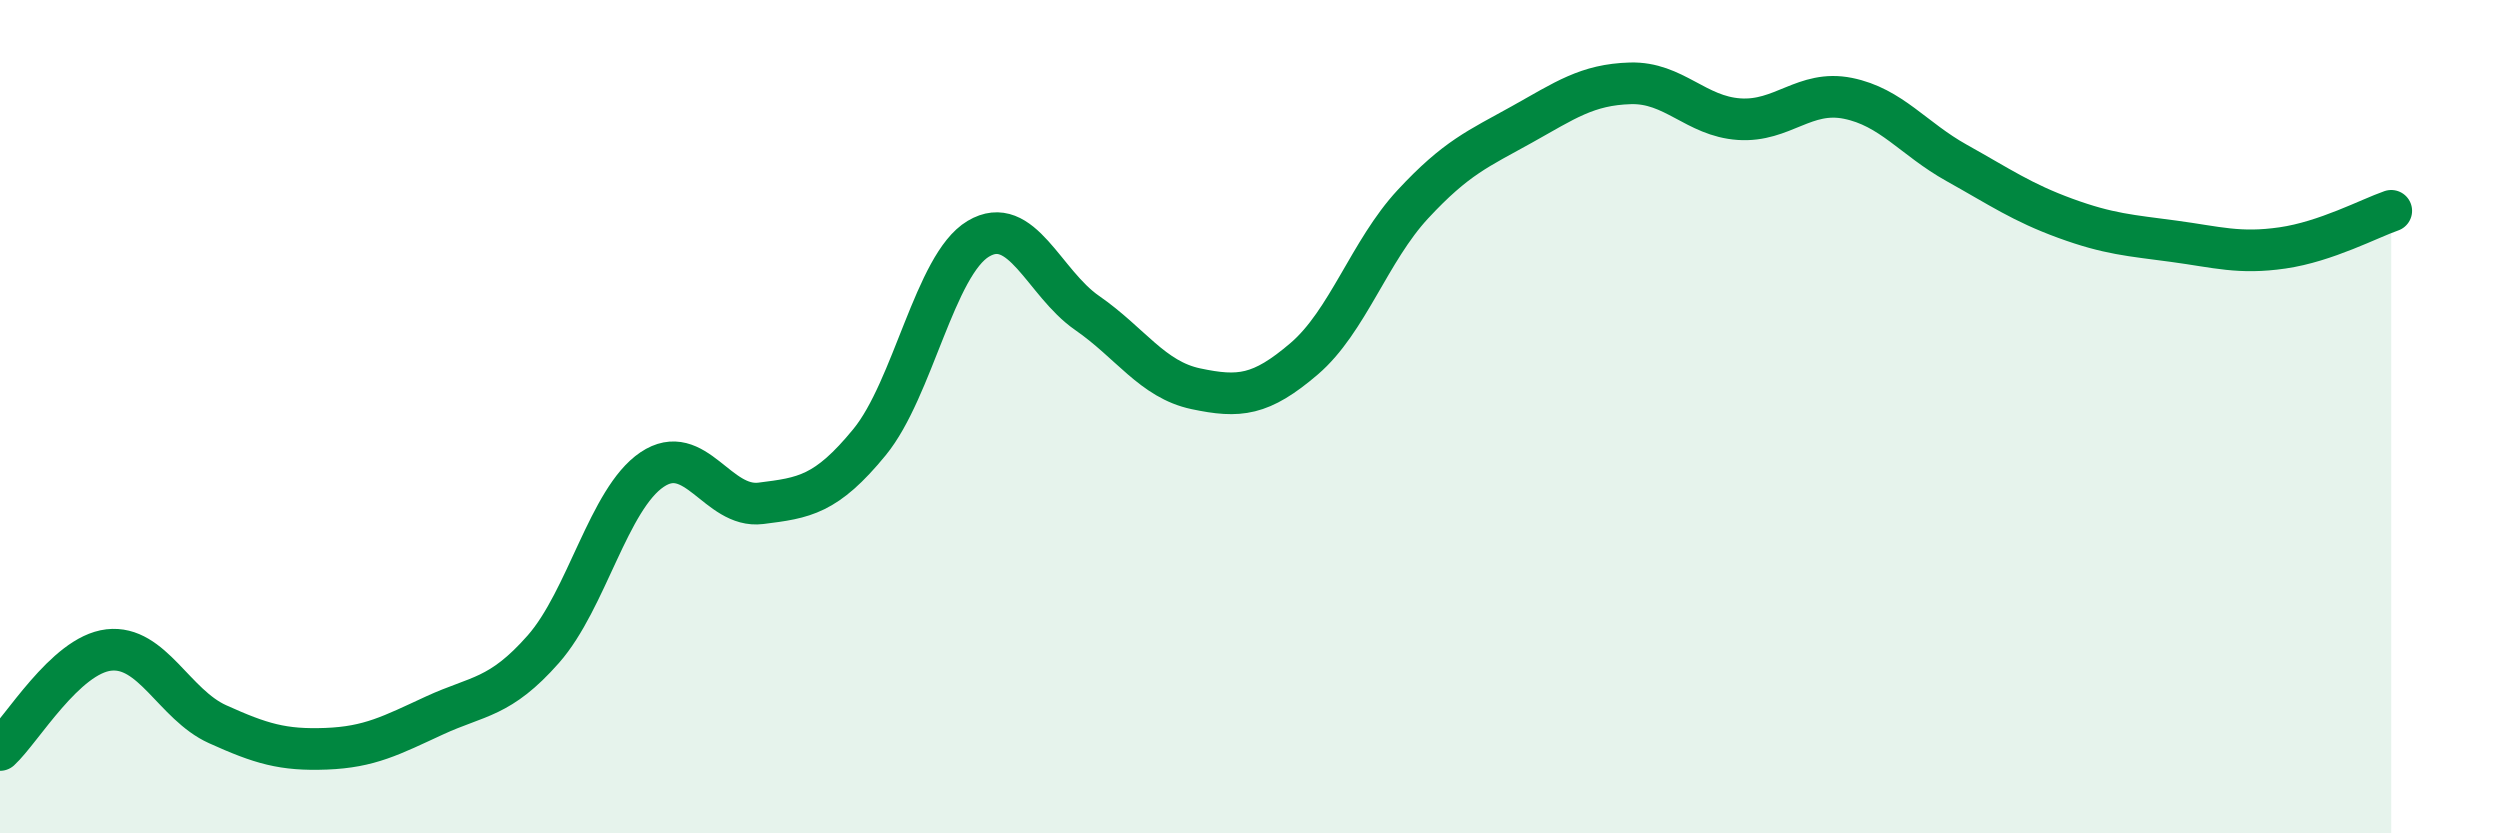 
    <svg width="60" height="20" viewBox="0 0 60 20" xmlns="http://www.w3.org/2000/svg">
      <path
        d="M 0,18 C 0.52,17.52 1.57,15.72 2.61,15.6 C 3.65,15.48 4.18,16.91 5.22,17.38 C 6.26,17.85 6.79,18.01 7.83,17.97 C 8.87,17.93 9.39,17.65 10.43,17.17 C 11.47,16.69 12,16.76 13.04,15.58 C 14.08,14.4 14.61,11.97 15.65,11.27 C 16.69,10.57 17.22,12.21 18.26,12.08 C 19.3,11.95 19.83,11.88 20.87,10.61 C 21.91,9.34 22.44,6.35 23.48,5.73 C 24.52,5.11 25.05,6.79 26.09,7.51 C 27.13,8.23 27.66,9.11 28.7,9.33 C 29.74,9.55 30.26,9.5 31.3,8.61 C 32.34,7.72 32.87,6.02 33.91,4.9 C 34.95,3.78 35.48,3.57 36.52,2.99 C 37.56,2.41 38.09,2.03 39.13,2 C 40.17,1.97 40.7,2.79 41.74,2.86 C 42.78,2.93 43.31,2.15 44.35,2.36 C 45.39,2.57 45.92,3.33 46.96,3.91 C 48,4.49 48.53,4.86 49.57,5.24 C 50.61,5.62 51.13,5.65 52.17,5.79 C 53.21,5.93 53.74,6.1 54.78,5.95 C 55.82,5.8 56.87,5.24 57.39,5.06L57.39 20L0 20Z"
        fill="#008740"
        opacity="0.1"
        stroke-linecap="round"
        stroke-linejoin="round"
      />
      <path
        d="M 0,18 C 0.52,17.52 1.57,15.72 2.61,15.6 C 3.65,15.48 4.18,16.91 5.22,17.38 C 6.26,17.85 6.79,18.01 7.83,17.97 C 8.87,17.93 9.39,17.65 10.43,17.17 C 11.47,16.69 12,16.76 13.04,15.58 C 14.08,14.4 14.61,11.97 15.65,11.27 C 16.69,10.57 17.22,12.21 18.26,12.08 C 19.3,11.95 19.83,11.88 20.87,10.61 C 21.91,9.34 22.44,6.35 23.48,5.73 C 24.52,5.11 25.05,6.79 26.09,7.51 C 27.13,8.23 27.66,9.11 28.7,9.33 C 29.74,9.55 30.26,9.5 31.3,8.61 C 32.34,7.72 32.87,6.02 33.91,4.9 C 34.95,3.78 35.48,3.57 36.52,2.99 C 37.56,2.41 38.09,2.03 39.13,2 C 40.17,1.97 40.7,2.79 41.74,2.86 C 42.78,2.93 43.31,2.15 44.35,2.36 C 45.39,2.57 45.92,3.33 46.96,3.91 C 48,4.49 48.53,4.86 49.57,5.24 C 50.61,5.62 51.13,5.65 52.17,5.79 C 53.21,5.93 53.74,6.1 54.78,5.95 C 55.82,5.8 56.87,5.24 57.39,5.06"
        stroke="#008740"
        stroke-width="1"
        fill="none"
        stroke-linecap="round"
        stroke-linejoin="round"
      />
    </svg>
  